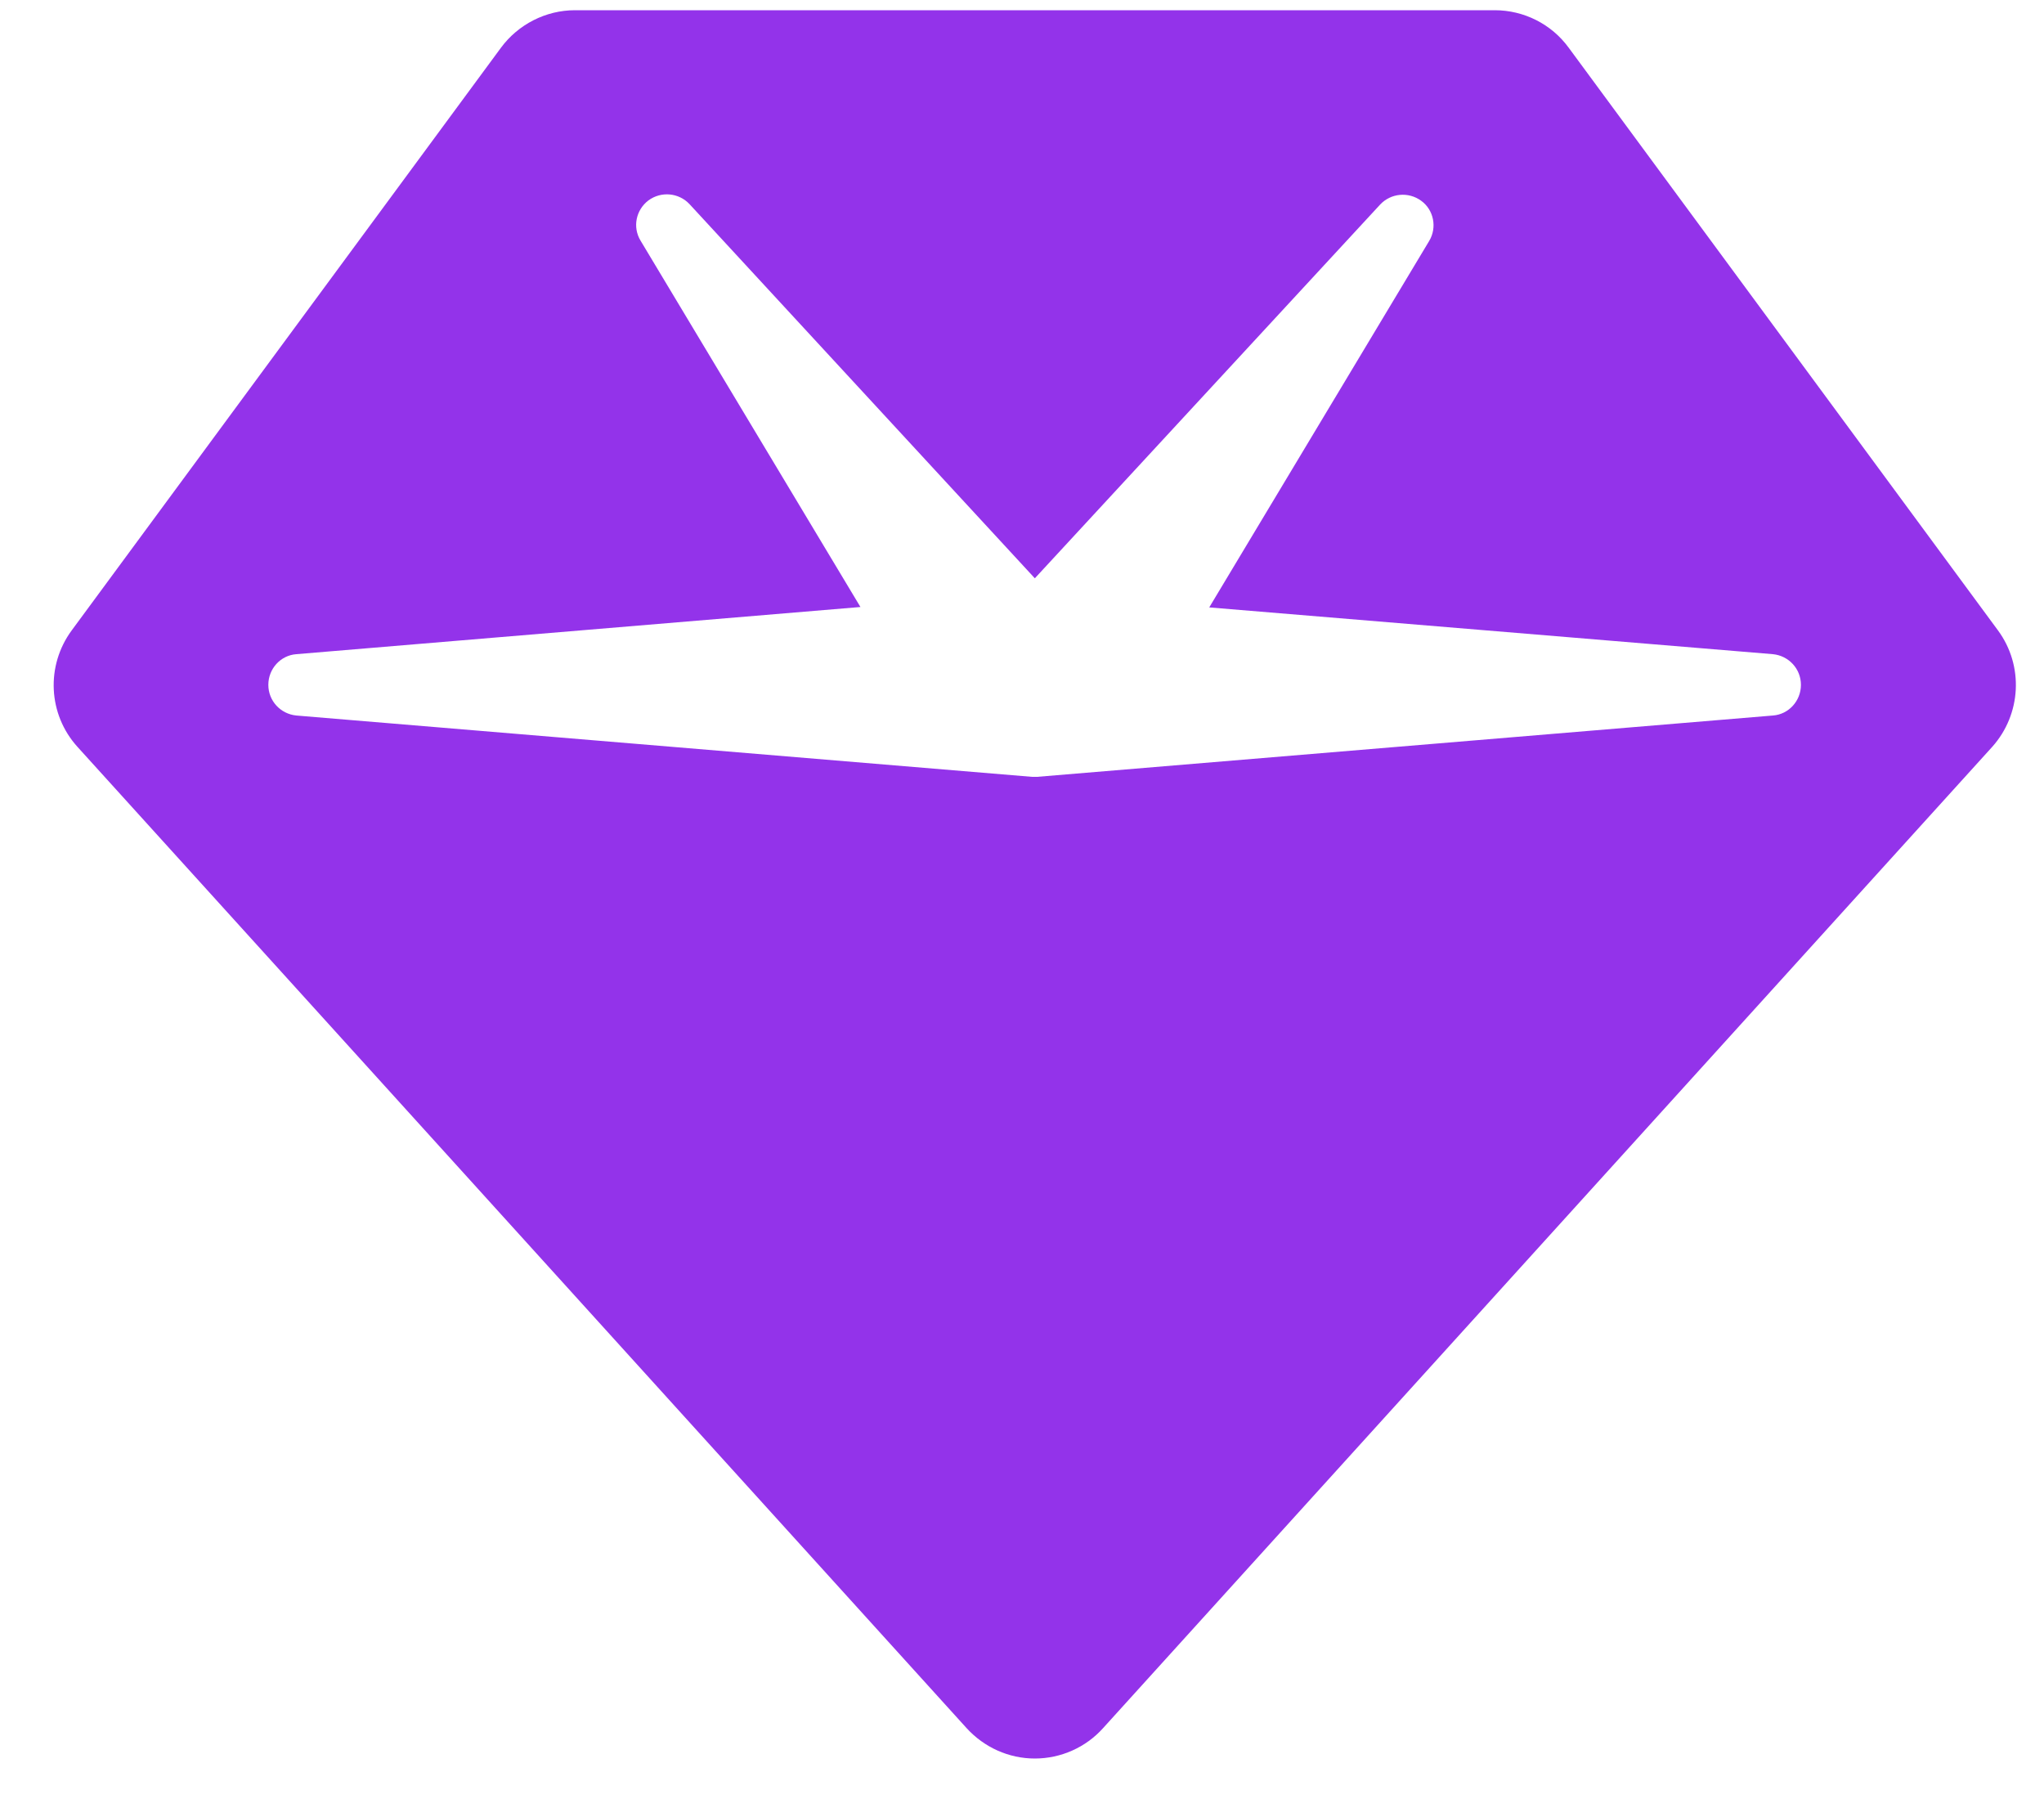 <svg xmlns="http://www.w3.org/2000/svg" fill="none" viewBox="0 0 25 22" height="22" width="25">
<path fill="#9333EA" d="M6.127 0.584C6.338 0.298 6.676 0.125 7.032 0.125H18.282C18.638 0.125 18.976 0.294 19.187 0.584L24.437 7.709C24.755 8.141 24.723 8.736 24.366 9.134L13.491 21.134C13.28 21.369 12.976 21.505 12.657 21.505C12.338 21.505 12.038 21.369 11.823 21.134L0.948 9.134C0.587 8.736 0.559 8.141 0.877 7.709L6.127 0.584ZM7.932 2.45C7.777 2.567 7.735 2.778 7.834 2.942L10.524 7.423L3.624 8C3.432 8.014 3.282 8.178 3.282 8.375C3.282 8.572 3.432 8.731 3.624 8.75L12.624 9.5C12.643 9.5 12.666 9.5 12.685 9.5L21.685 8.75C21.877 8.736 22.027 8.572 22.027 8.375C22.027 8.178 21.877 8.019 21.685 8L14.79 7.428L17.48 2.947C17.579 2.783 17.537 2.567 17.382 2.455C17.227 2.342 17.012 2.361 16.88 2.502L12.657 7.072L8.434 2.497C8.302 2.356 8.087 2.337 7.932 2.45Z"></path>
</svg>
